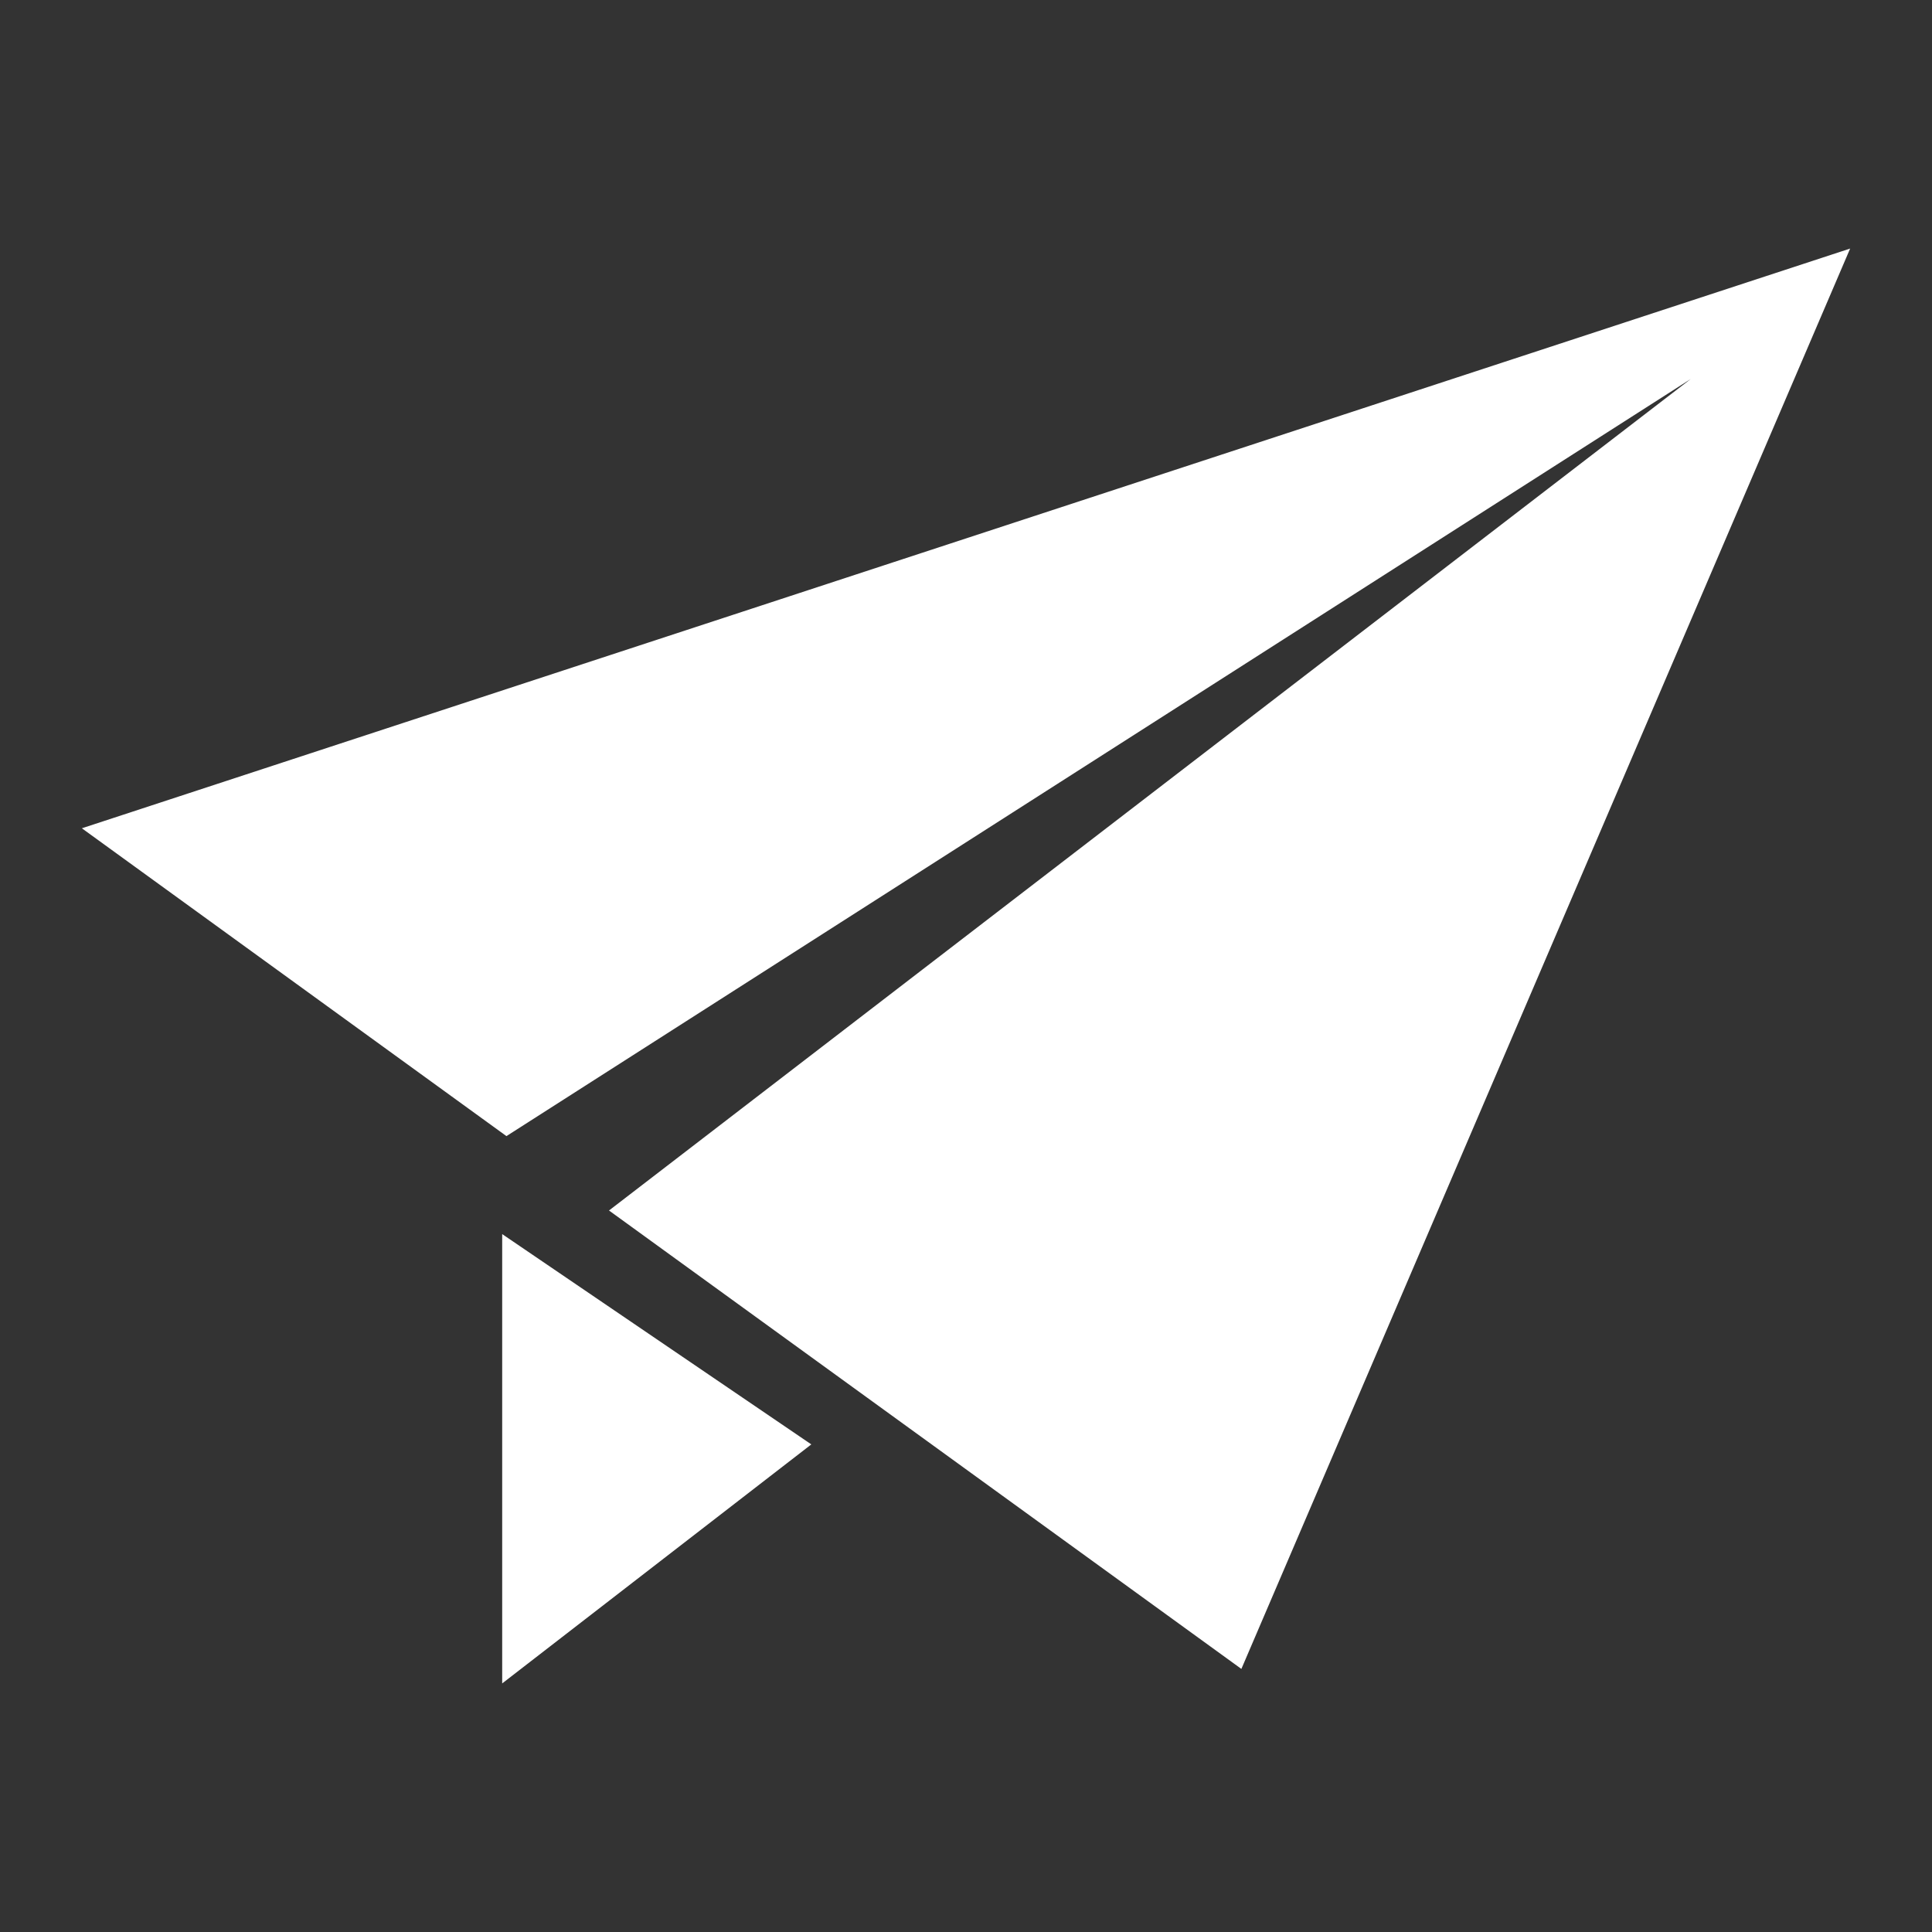 <svg xmlns="http://www.w3.org/2000/svg" xmlns:xlink="http://www.w3.org/1999/xlink" width="60" height="60" viewBox="0 0 60 60">
  <rect x="0" y="0" width="60" height="60" fill="#333333" stroke="none"/>
  <defs>
    <clipPath id="clip-icon-contact-white">
      <rect width="60" height="60"/>
    </clipPath>
  </defs>
  <g id="icon-contact-white" clip-path="url(#clip-icon-contact-white)">
    <g id="無料の紙飛行機アイコン_1_" data-name="無料の紙飛行機アイコン (1)" transform="translate(2.542 7.719)">
      <path id="パス_46" data-name="パス 46" d="M121.71,347.591l9.6-7.423-9.6-6.531Z" transform="translate(-108.656 -303.03)" fill="#fff"/>
      <path id="パス_47" data-name="パス 47" d="M0,66.274l13.186,9.56L49.965,52.321,16.371,78.144,36.01,92.381,54.916,48.27Z" transform="translate(0 -48.27)" fill="#fff"/>
    </g>
  </g>
</svg>
